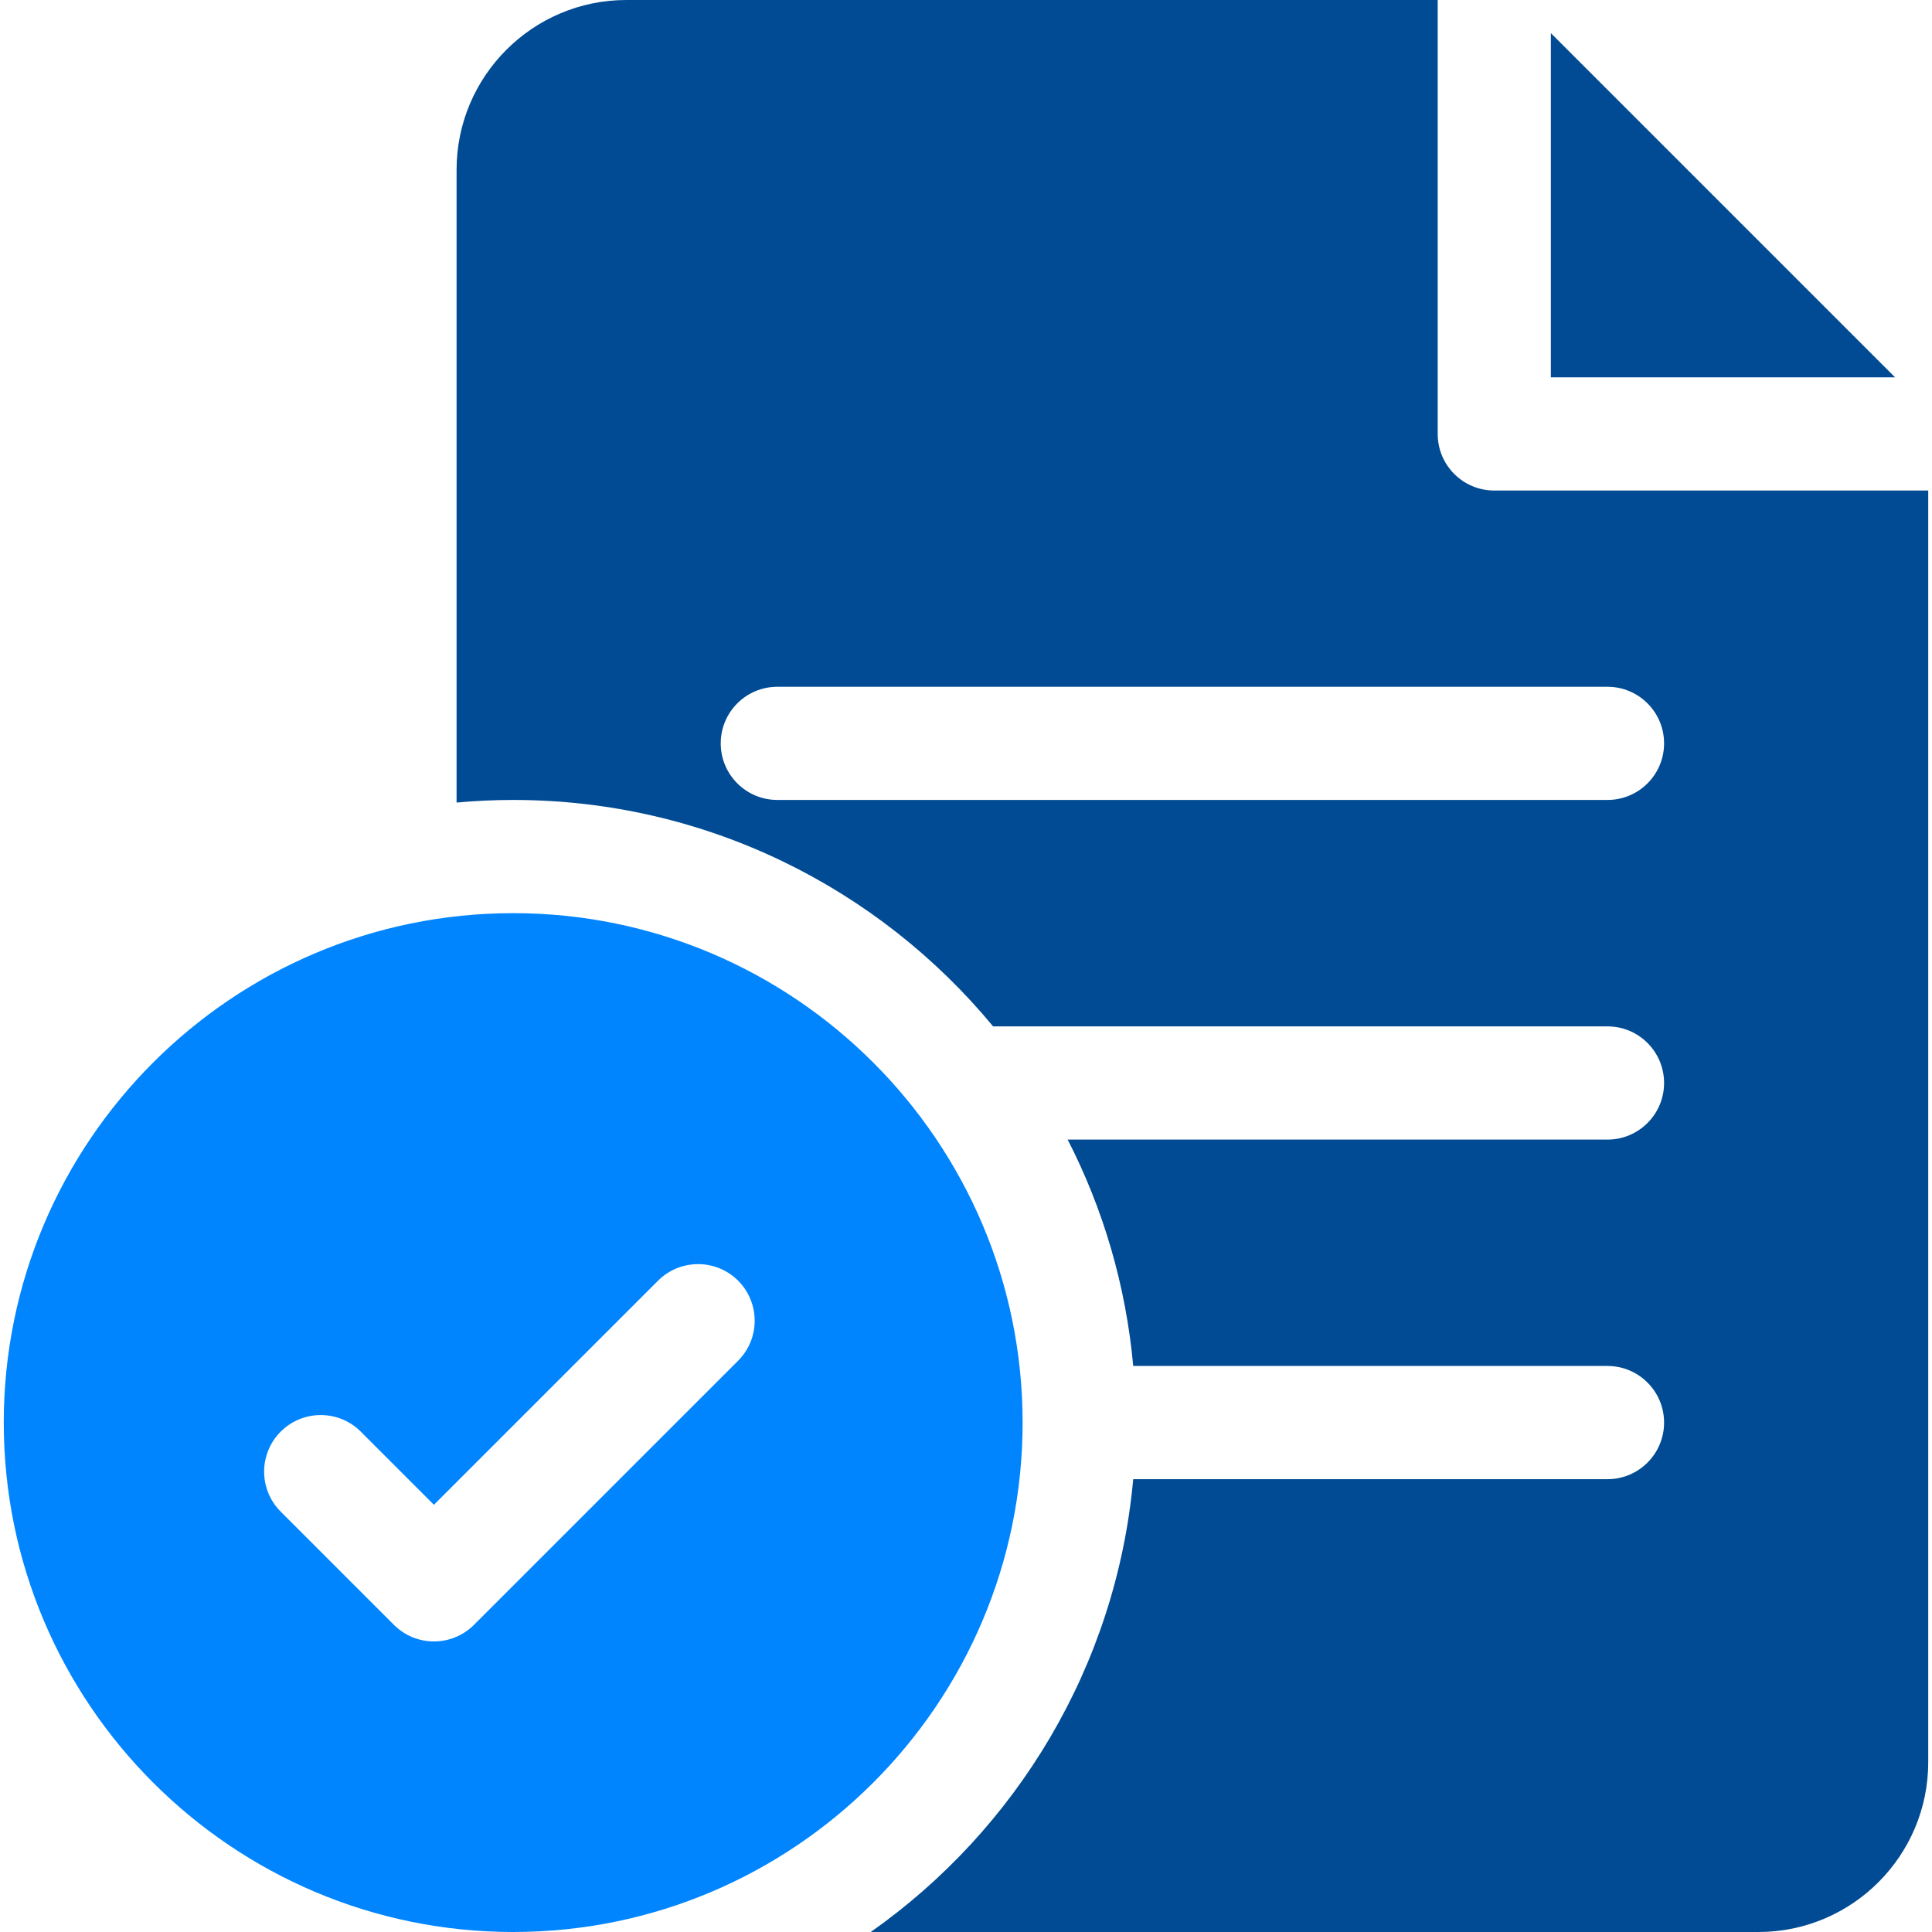 <svg width="40" height="40" viewBox="0 0 40 40" fill="none" xmlns="http://www.w3.org/2000/svg">
<g clip-path="url(#clip0_775_6651)">
<path d="M10.625 18.906C4.809 18.906 0.078 23.638 0.078 29.453C0.078 35.269 4.809 40 10.625 40C16.441 40 21.172 35.269 21.172 29.453C21.172 23.638 16.441 18.906 10.625 18.906ZM15.282 28.172L9.813 33.641C9.584 33.87 9.284 33.984 8.984 33.984C8.684 33.984 8.385 33.87 8.156 33.641L5.812 31.297C5.354 30.84 5.354 30.098 5.812 29.64C6.27 29.183 7.012 29.183 7.469 29.64L8.984 31.155L13.624 26.515C14.082 26.058 14.824 26.058 15.282 26.515C15.739 26.973 15.739 27.715 15.282 28.172Z" fill="#0085FF"/>
<path d="M30.938 10.156C30.29 10.156 29.766 9.632 29.766 8.984V0H12.969C11.03 0 9.453 1.577 9.453 3.516V16.616C9.839 16.581 10.23 16.562 10.625 16.562C14.619 16.562 18.195 18.389 20.561 21.25H33.281C33.928 21.25 34.453 21.775 34.453 22.422C34.453 23.069 33.928 23.594 33.281 23.594H22.105C22.838 25.023 23.31 26.607 23.462 28.281H33.281C33.928 28.281 34.453 28.806 34.453 29.453C34.453 30.1 33.928 30.625 33.281 30.625H23.462C23.111 34.495 21.044 37.877 18.028 40H36.406C38.345 40 39.922 38.423 39.922 36.484V10.156H30.938ZM33.281 16.562H16.094C15.447 16.562 14.922 16.038 14.922 15.391C14.922 14.743 15.447 14.219 16.094 14.219H33.281C33.928 14.219 34.453 14.743 34.453 15.391C34.453 16.038 33.928 16.562 33.281 16.562Z" fill="#004B93"/>
<path d="M32.109 0.686V7.812H39.235L32.109 0.686Z" fill="#004B93"/>
</g>
<defs>
<clipPath id="clip0_775_6651">
<rect width="40" height="40" fill="white"/>
</clipPath>
</defs>
</svg>
